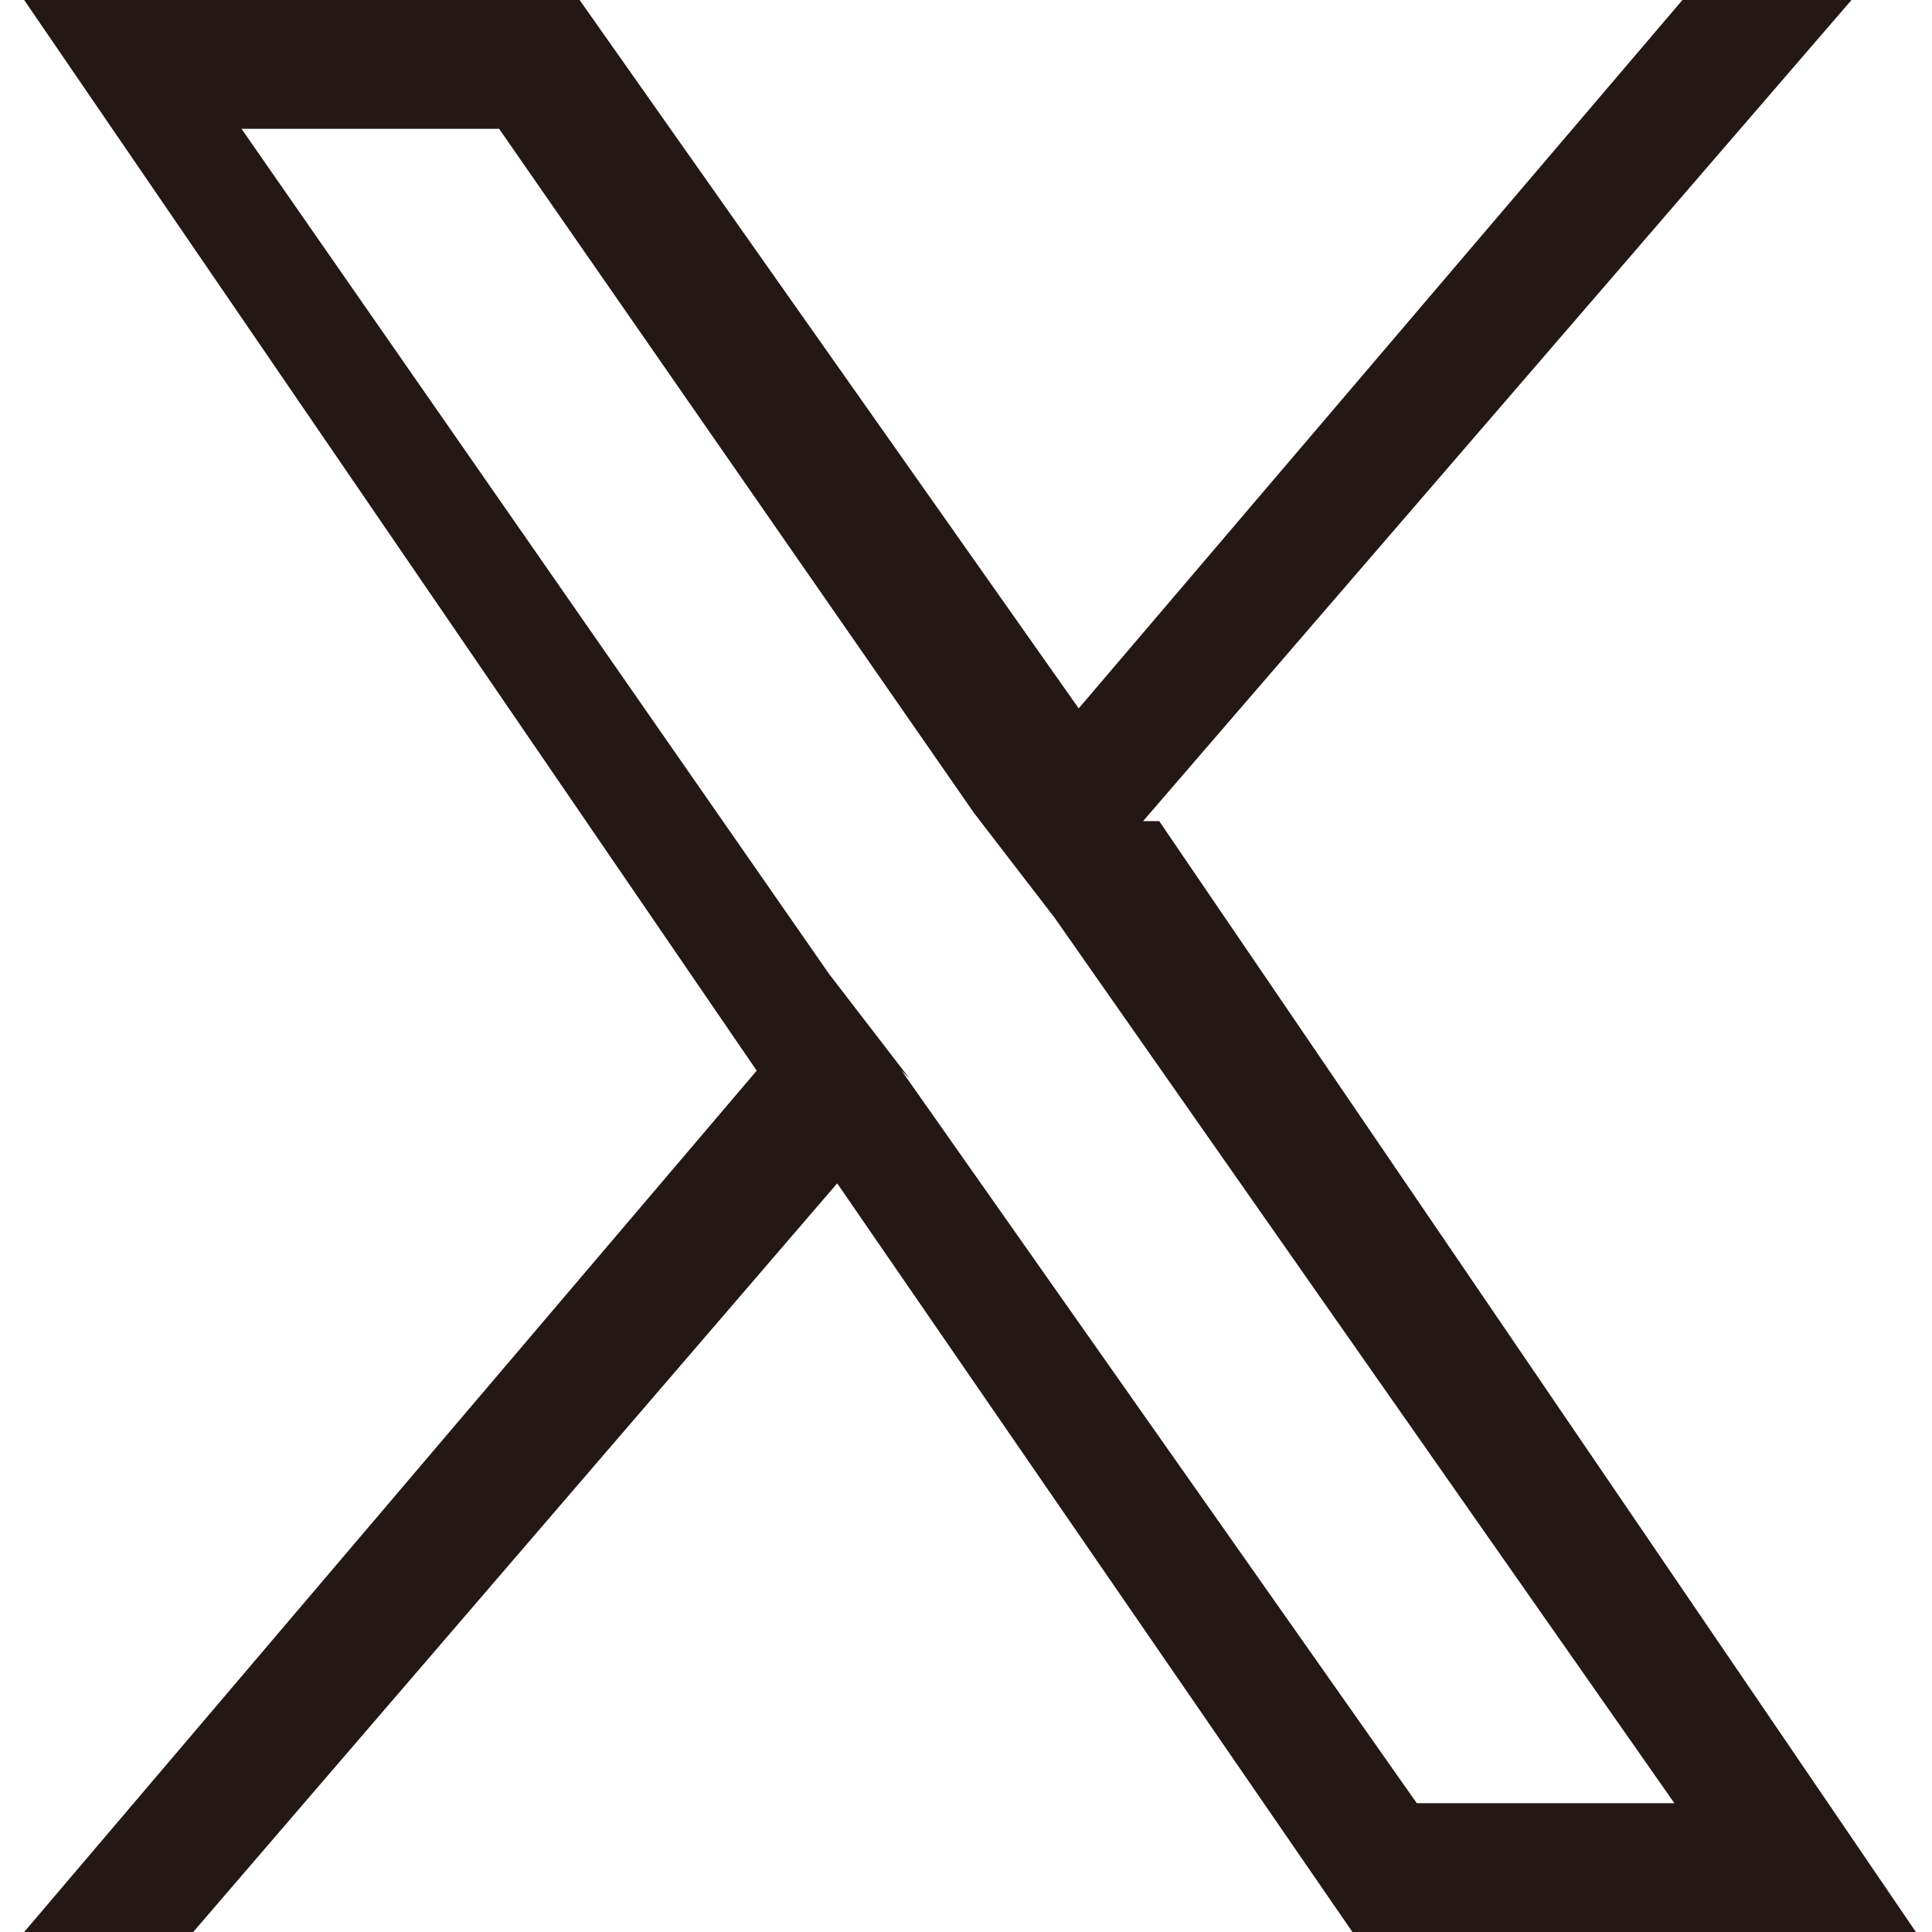 <?xml version="1.0" encoding="UTF-8"?>
<svg id="_レイヤー_1" xmlns="http://www.w3.org/2000/svg" width="24" height="24" version="1.1" viewBox="0 0 24 24">
  <!-- Generator: Adobe Illustrator 29.3.0, SVG Export Plug-In . SVG Version: 2.1.0 Build 146)  -->
  <defs>
    <style>
      .st0 {
        fill: #231815;
      }
    </style>
  </defs>
  <path class="st0" d="M14.2,10.2L23,0h-2.1l-7.5,8.8L7.2,0H.3l9.1,13.3L.3,24h2.1l8-9.3,6.4,9.3h7l-9.4-13.8h-.2ZM11.3,13.4l-1-1.3L3,1.6h3.2l5.9,8.5,1,1.3,7.7,11h-3.2l-6.4-9.1h0l.2.2Z"/>
</svg>